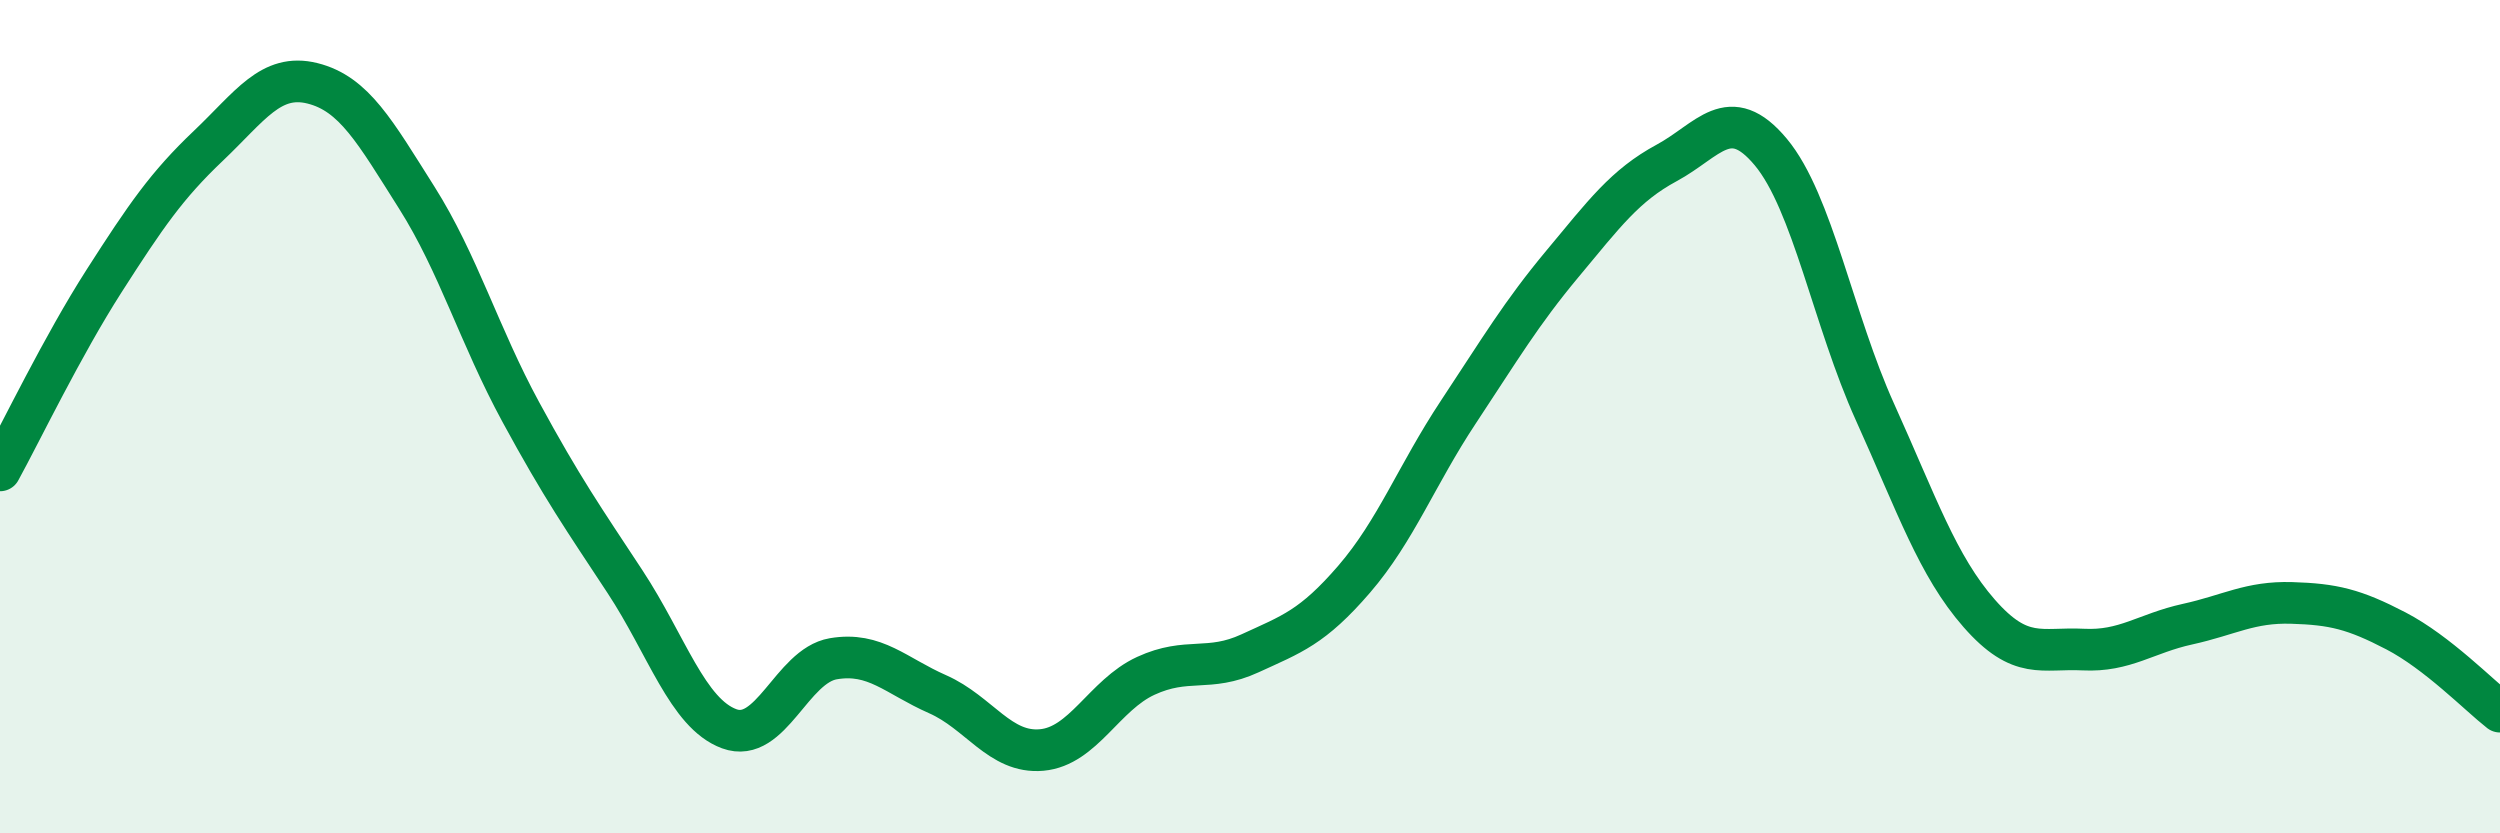 
    <svg width="60" height="20" viewBox="0 0 60 20" xmlns="http://www.w3.org/2000/svg">
      <path
        d="M 0,11.29 C 0.5,10.38 1.5,8.3 2.5,6.74 C 3.5,5.18 4,4.45 5,3.5 C 6,2.55 6.5,1.75 7.5,2 C 8.5,2.25 9,3.16 10,4.74 C 11,6.32 11.5,8.05 12.5,9.89 C 13.5,11.73 14,12.44 15,13.96 C 16,15.48 16.5,17.12 17.5,17.49 C 18.5,17.86 19,15.98 20,15.81 C 21,15.64 21.5,16.22 22.5,16.66 C 23.5,17.1 24,18.09 25,18 C 26,17.91 26.5,16.68 27.5,16.22 C 28.5,15.76 29,16.14 30,15.68 C 31,15.22 31.5,15.06 32.5,13.9 C 33.5,12.74 34,11.4 35,9.89 C 36,8.38 36.5,7.53 37.5,6.33 C 38.5,5.13 39,4.45 40,3.91 C 41,3.37 41.5,2.45 42.5,3.65 C 43.5,4.85 44,7.68 45,9.89 C 46,12.1 46.5,13.58 47.5,14.72 C 48.5,15.86 49,15.54 50,15.59 C 51,15.64 51.5,15.2 52.5,14.98 C 53.5,14.76 54,14.44 55,14.47 C 56,14.5 56.5,14.62 57.5,15.14 C 58.5,15.66 59.5,16.69 60,17.08L60 20L0 20Z"
        fill="#008740"
        opacity="0.1"
        stroke-linecap="round"
        stroke-linejoin="round"
      />
      <path
        d="M 0,11.29 C 0.5,10.38 1.5,8.3 2.5,6.74 C 3.5,5.18 4,4.45 5,3.5 C 6,2.55 6.5,1.75 7.5,2 C 8.5,2.25 9,3.16 10,4.74 C 11,6.32 11.5,8.05 12.5,9.89 C 13.5,11.73 14,12.44 15,13.96 C 16,15.48 16.5,17.12 17.5,17.49 C 18.5,17.86 19,15.98 20,15.81 C 21,15.64 21.5,16.22 22.5,16.66 C 23.5,17.1 24,18.09 25,18 C 26,17.91 26.5,16.68 27.5,16.22 C 28.5,15.76 29,16.14 30,15.68 C 31,15.22 31.5,15.06 32.5,13.9 C 33.5,12.74 34,11.4 35,9.89 C 36,8.38 36.5,7.53 37.5,6.33 C 38.5,5.13 39,4.45 40,3.91 C 41,3.37 41.5,2.45 42.5,3.65 C 43.5,4.85 44,7.68 45,9.89 C 46,12.1 46.5,13.58 47.5,14.72 C 48.5,15.86 49,15.54 50,15.59 C 51,15.64 51.5,15.2 52.5,14.98 C 53.5,14.76 54,14.44 55,14.47 C 56,14.5 56.5,14.62 57.5,15.14 C 58.5,15.66 59.5,16.69 60,17.08"
        stroke="#008740"
        stroke-width="1"
        fill="none"
        stroke-linecap="round"
        stroke-linejoin="round"
      />
    </svg>
  